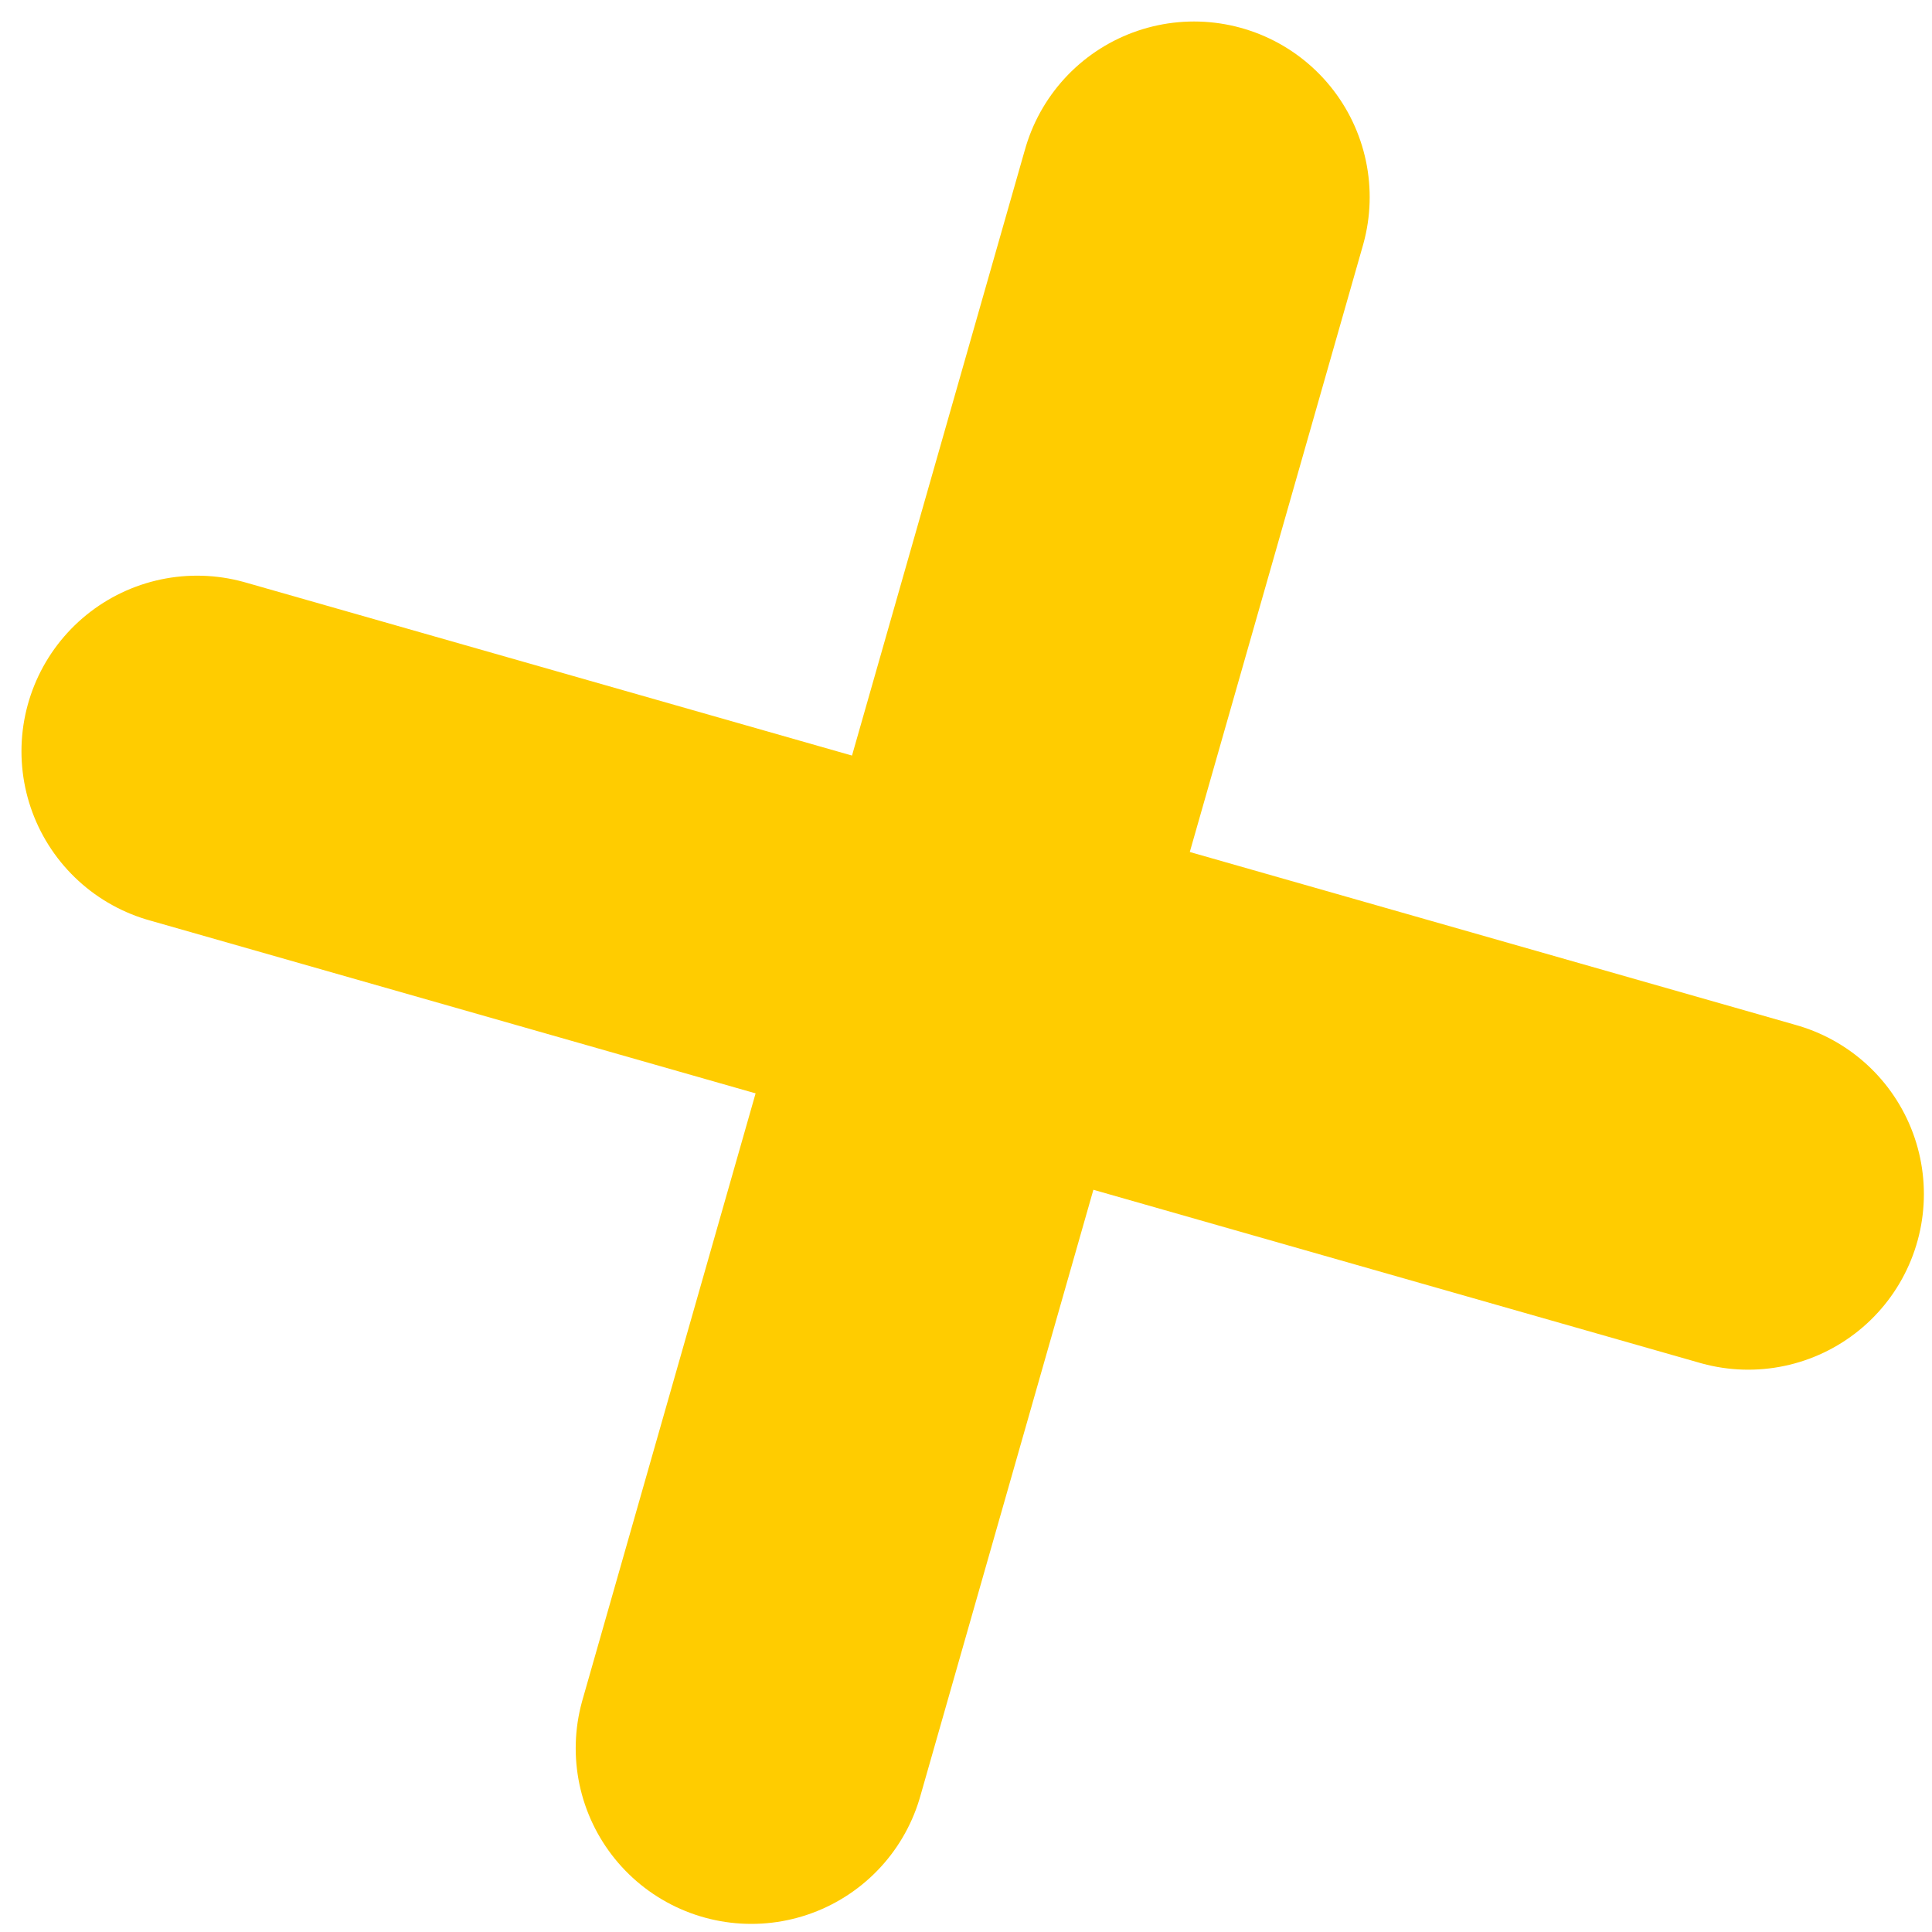 <?xml version="1.0" encoding="UTF-8"?> <svg xmlns="http://www.w3.org/2000/svg" width="55" height="55" viewBox="0 0 55 55" fill="none"><path d="M49.769 33.992L5.611 21.388" stroke="#FFCC00" stroke-width="10" stroke-linecap="round"></path><path d="M21.389 49.769L33.992 5.612" stroke="#FFCC00" stroke-width="10" stroke-linecap="round"></path></svg> 